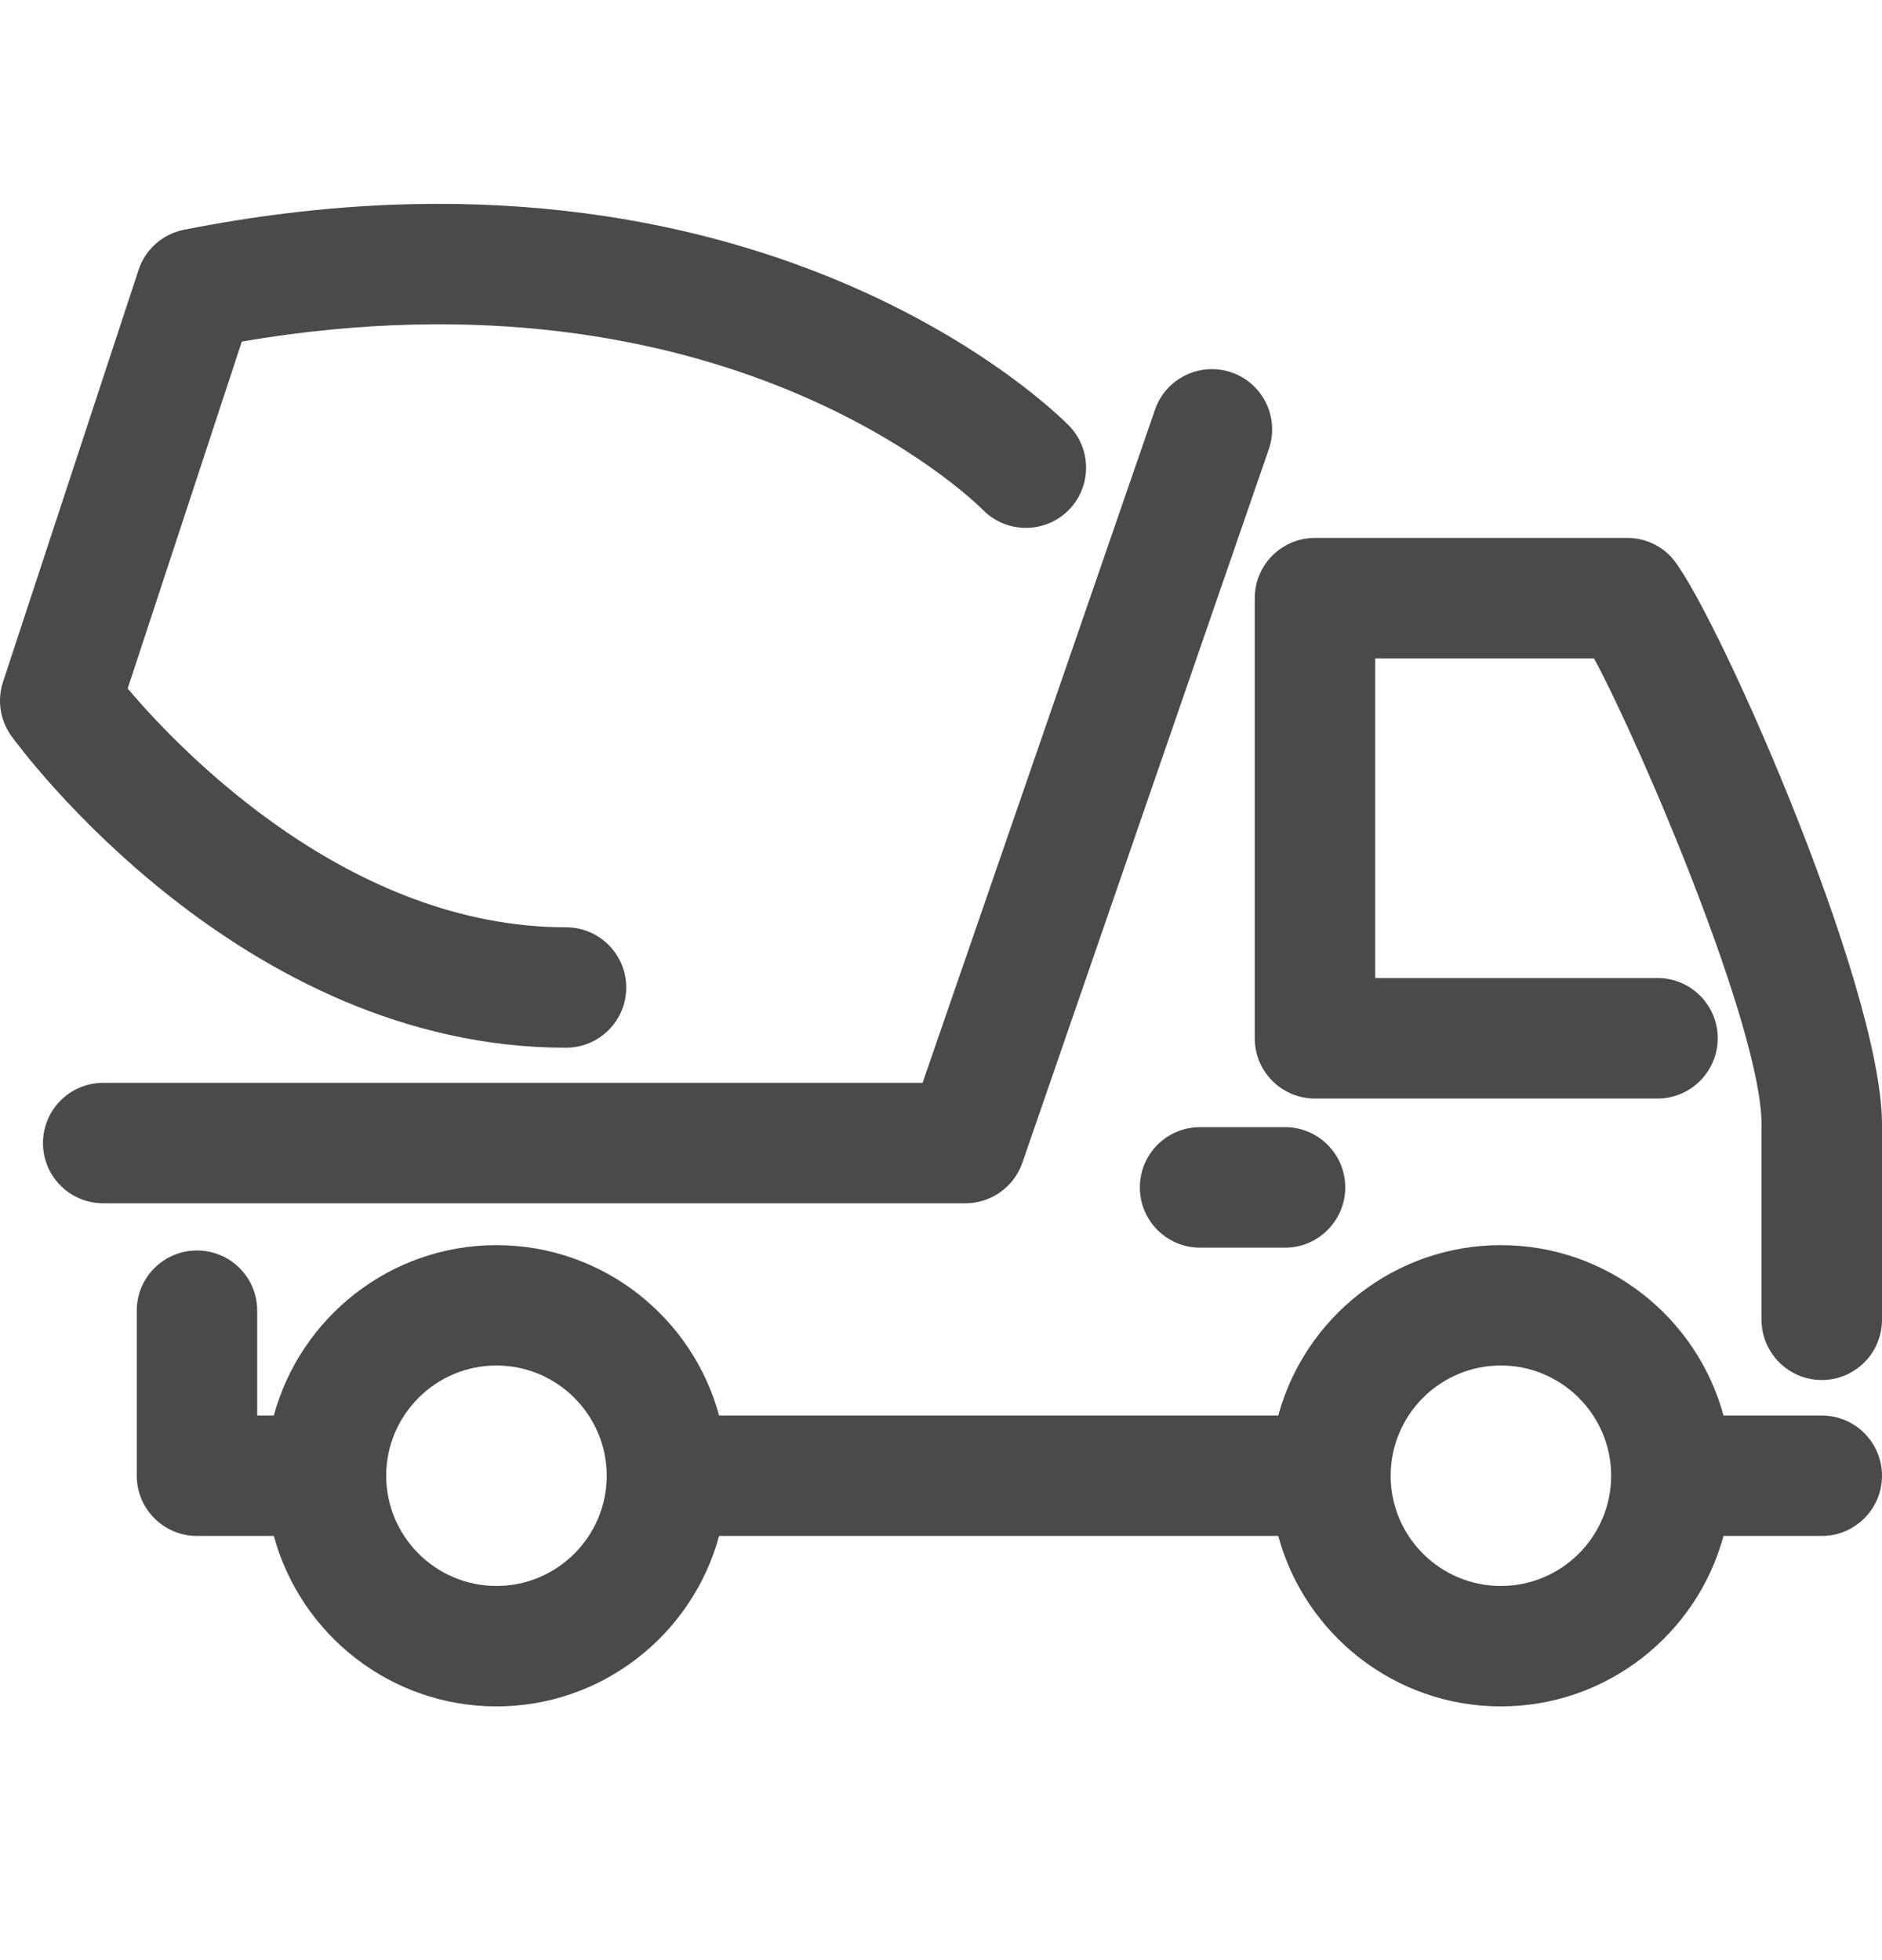 <svg width="24" height="25" viewBox="0 0 24 25" fill="none" xmlns="http://www.w3.org/2000/svg">
<path d="M23.232 18.054H21.979C21.64 16.804 20.496 15.881 19.14 15.881C17.784 15.881 16.639 16.804 16.301 18.054H9.17C8.832 16.804 7.688 15.881 6.331 15.881C4.975 15.881 3.831 16.804 3.492 18.054H3.28V16.717C3.28 16.292 2.937 15.949 2.512 15.949C2.088 15.949 1.744 16.292 1.744 16.717V18.822C1.744 19.246 2.088 19.59 2.512 19.59H3.492C3.831 20.84 4.975 21.764 6.331 21.764C7.687 21.764 8.832 20.84 9.17 19.59H16.301C16.639 20.84 17.783 21.764 19.139 21.764C20.496 21.764 21.64 20.84 21.979 19.59H23.232C23.656 19.59 24 19.246 24 18.822C24 18.398 23.656 18.054 23.232 18.054ZM6.331 20.228C5.556 20.228 4.925 19.597 4.925 18.822C4.925 18.047 5.556 17.416 6.331 17.416C7.104 17.416 7.734 18.044 7.737 18.817L7.737 18.822L7.737 18.828C7.734 19.6 7.104 20.228 6.331 20.228ZM19.14 20.228C18.364 20.228 17.734 19.597 17.734 18.822C17.734 18.047 18.364 17.416 19.14 17.416C19.915 17.416 20.546 18.047 20.546 18.822C20.546 19.597 19.914 20.228 19.14 20.228Z" fill="#4A4A4A"/>
<path d="M16.001 13.242C16.001 13.667 16.344 14.011 16.769 14.011H21.137C21.561 14.011 21.905 13.666 21.905 13.242C21.905 12.818 21.561 12.474 21.137 12.474H17.537V8.398H20.328C20.931 9.518 22.464 13.119 22.464 14.343V16.833C22.464 17.257 22.808 17.601 23.232 17.601C23.656 17.601 24 17.257 24 16.832V14.343C24 12.537 21.789 7.581 21.296 7.087C21.152 6.942 20.956 6.861 20.752 6.861H16.769C16.344 6.861 16.001 7.205 16.001 7.629V13.242Z" fill="#4A4A4A"/>
<path d="M13.038 14.829L16.181 5.727C16.319 5.326 16.106 4.888 15.705 4.75C15.306 4.613 14.867 4.824 14.729 5.225L11.765 13.811H1.316C0.892 13.811 0.548 14.155 0.548 14.579C0.548 15.004 0.892 15.347 1.316 15.347H12.312C12.639 15.347 12.931 15.139 13.038 14.829Z" fill="#4A4A4A"/>
<path d="M15.303 14.376C14.879 14.376 14.536 14.72 14.536 15.144C14.536 15.569 14.879 15.913 15.303 15.913H16.387C16.811 15.913 17.155 15.569 17.155 15.144C17.155 14.72 16.811 14.376 16.387 14.376H15.303Z" fill="#4A4A4A"/>
<path d="M7.986 12.595C7.986 12.171 7.642 11.827 7.218 11.827C4.465 11.827 2.321 9.599 1.628 8.782L3.084 4.356C9.256 3.303 12.396 6.364 12.535 6.504C12.832 6.805 13.317 6.81 13.62 6.514C13.922 6.217 13.928 5.731 13.631 5.428C13.473 5.266 9.672 1.481 2.348 2.93C2.075 2.984 1.853 3.18 1.767 3.443L0.038 8.698C-0.038 8.932 0.001 9.189 0.146 9.388C0.263 9.55 3.071 13.363 7.217 13.363C7.642 13.363 7.986 13.019 7.986 12.595Z" fill="#4A4A4A"/>
</svg>
